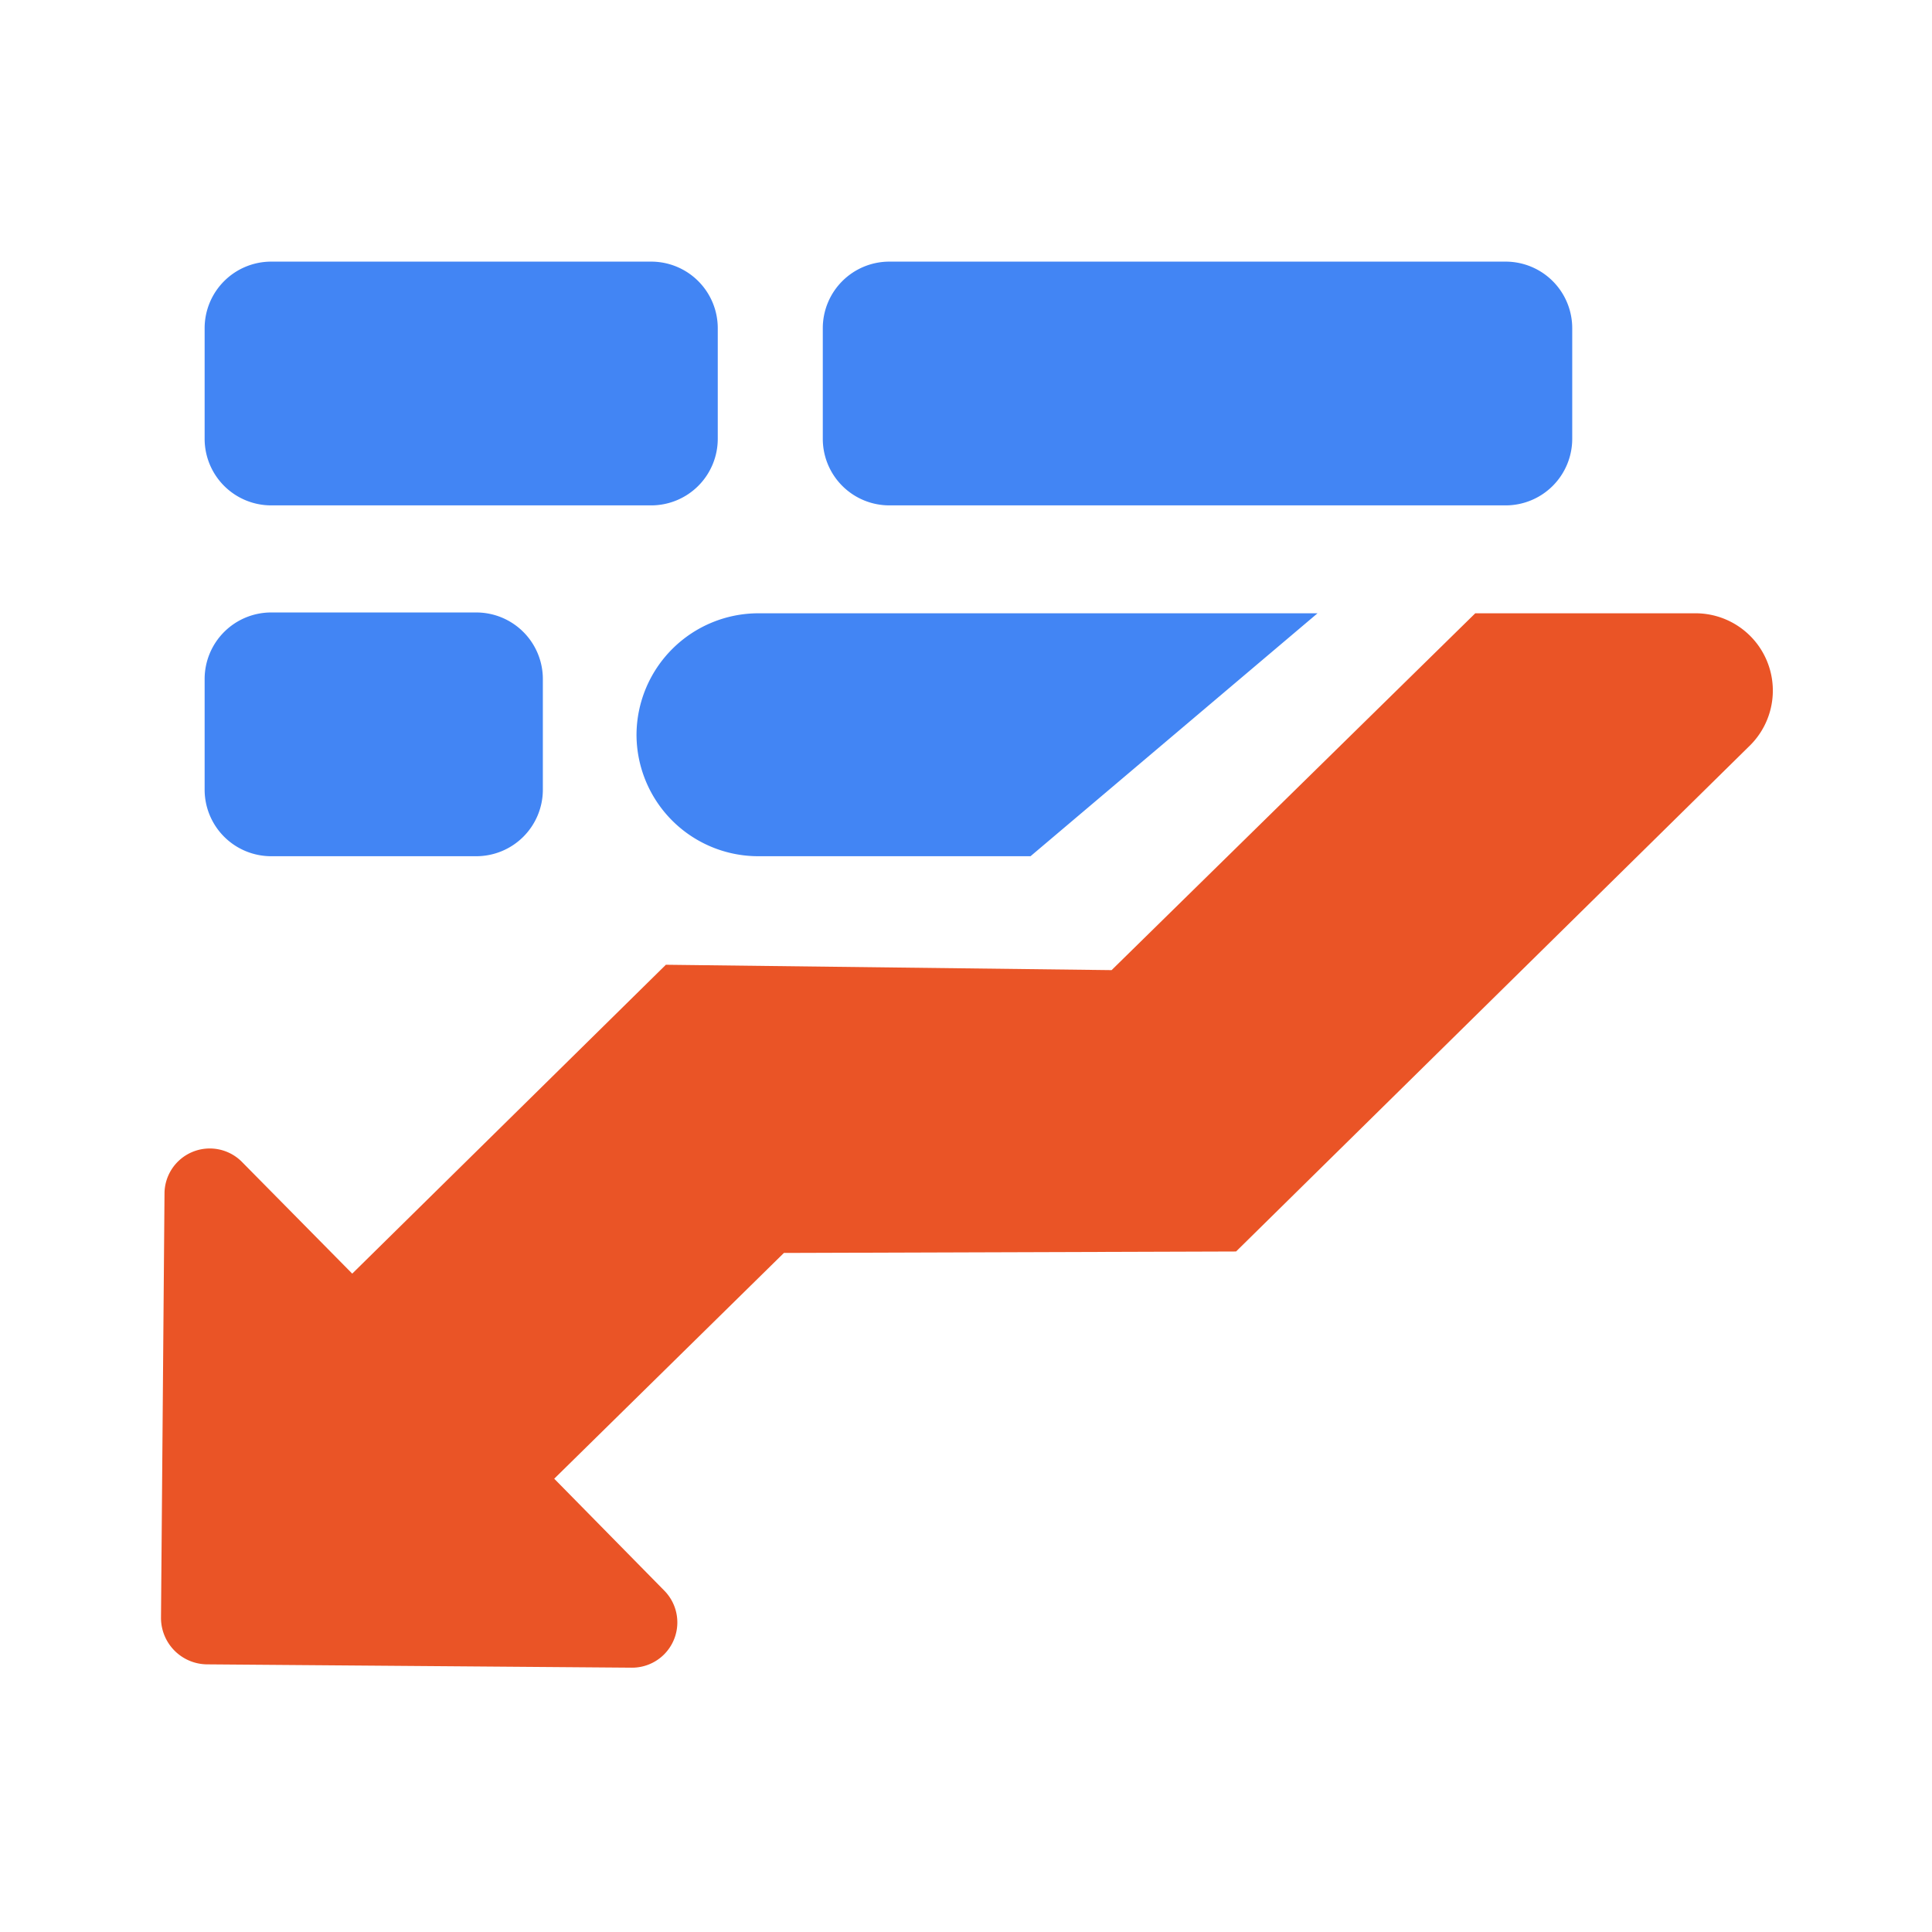 <svg width="96" height="96" fill="none" xmlns="http://www.w3.org/2000/svg">
  <path d="M10.29 82.701l21.112.165a2.249 2.249 0 001.613-3.822l-5.476-5.568 11.413-11.218 22.467-.072 25.57-25.178a3.841 3.841 0 00-2.723-6.534H73.305l-18.07 17.731-22.148-.267-15.585 15.348-5.506-5.578a2.25 2.25 0 00-3.821 1.53L8 80.37a2.31 2.31 0 002.29 2.331z" fill="#EA5426"/>
  <path d="M51.208 42.545h-13.53a6.05 6.05 0 01-6.05-6.051 6.061 6.061 0 016.05-6.02h27.789l-14.26 12.07zM32.357 13H13.476a3.308 3.308 0 00-3.308 3.308v5.496a3.308 3.308 0 003.308 3.308h18.881a3.308 3.308 0 003.308-3.308v-5.496A3.308 3.308 0 0032.357 13zM74.815 13H44.192a3.308 3.308 0 00-3.308 3.308v5.496a3.308 3.308 0 003.307 3.308h30.624a3.308 3.308 0 003.308-3.308v-5.496A3.308 3.308 0 0074.815 13zM23.666 30.433h-10.19a3.308 3.308 0 00-3.308 3.308v5.496a3.308 3.308 0 003.308 3.308h10.19a3.308 3.308 0 003.308-3.308v-5.496a3.308 3.308 0 00-3.308-3.308z" fill="#4285F4"/>
</svg>
